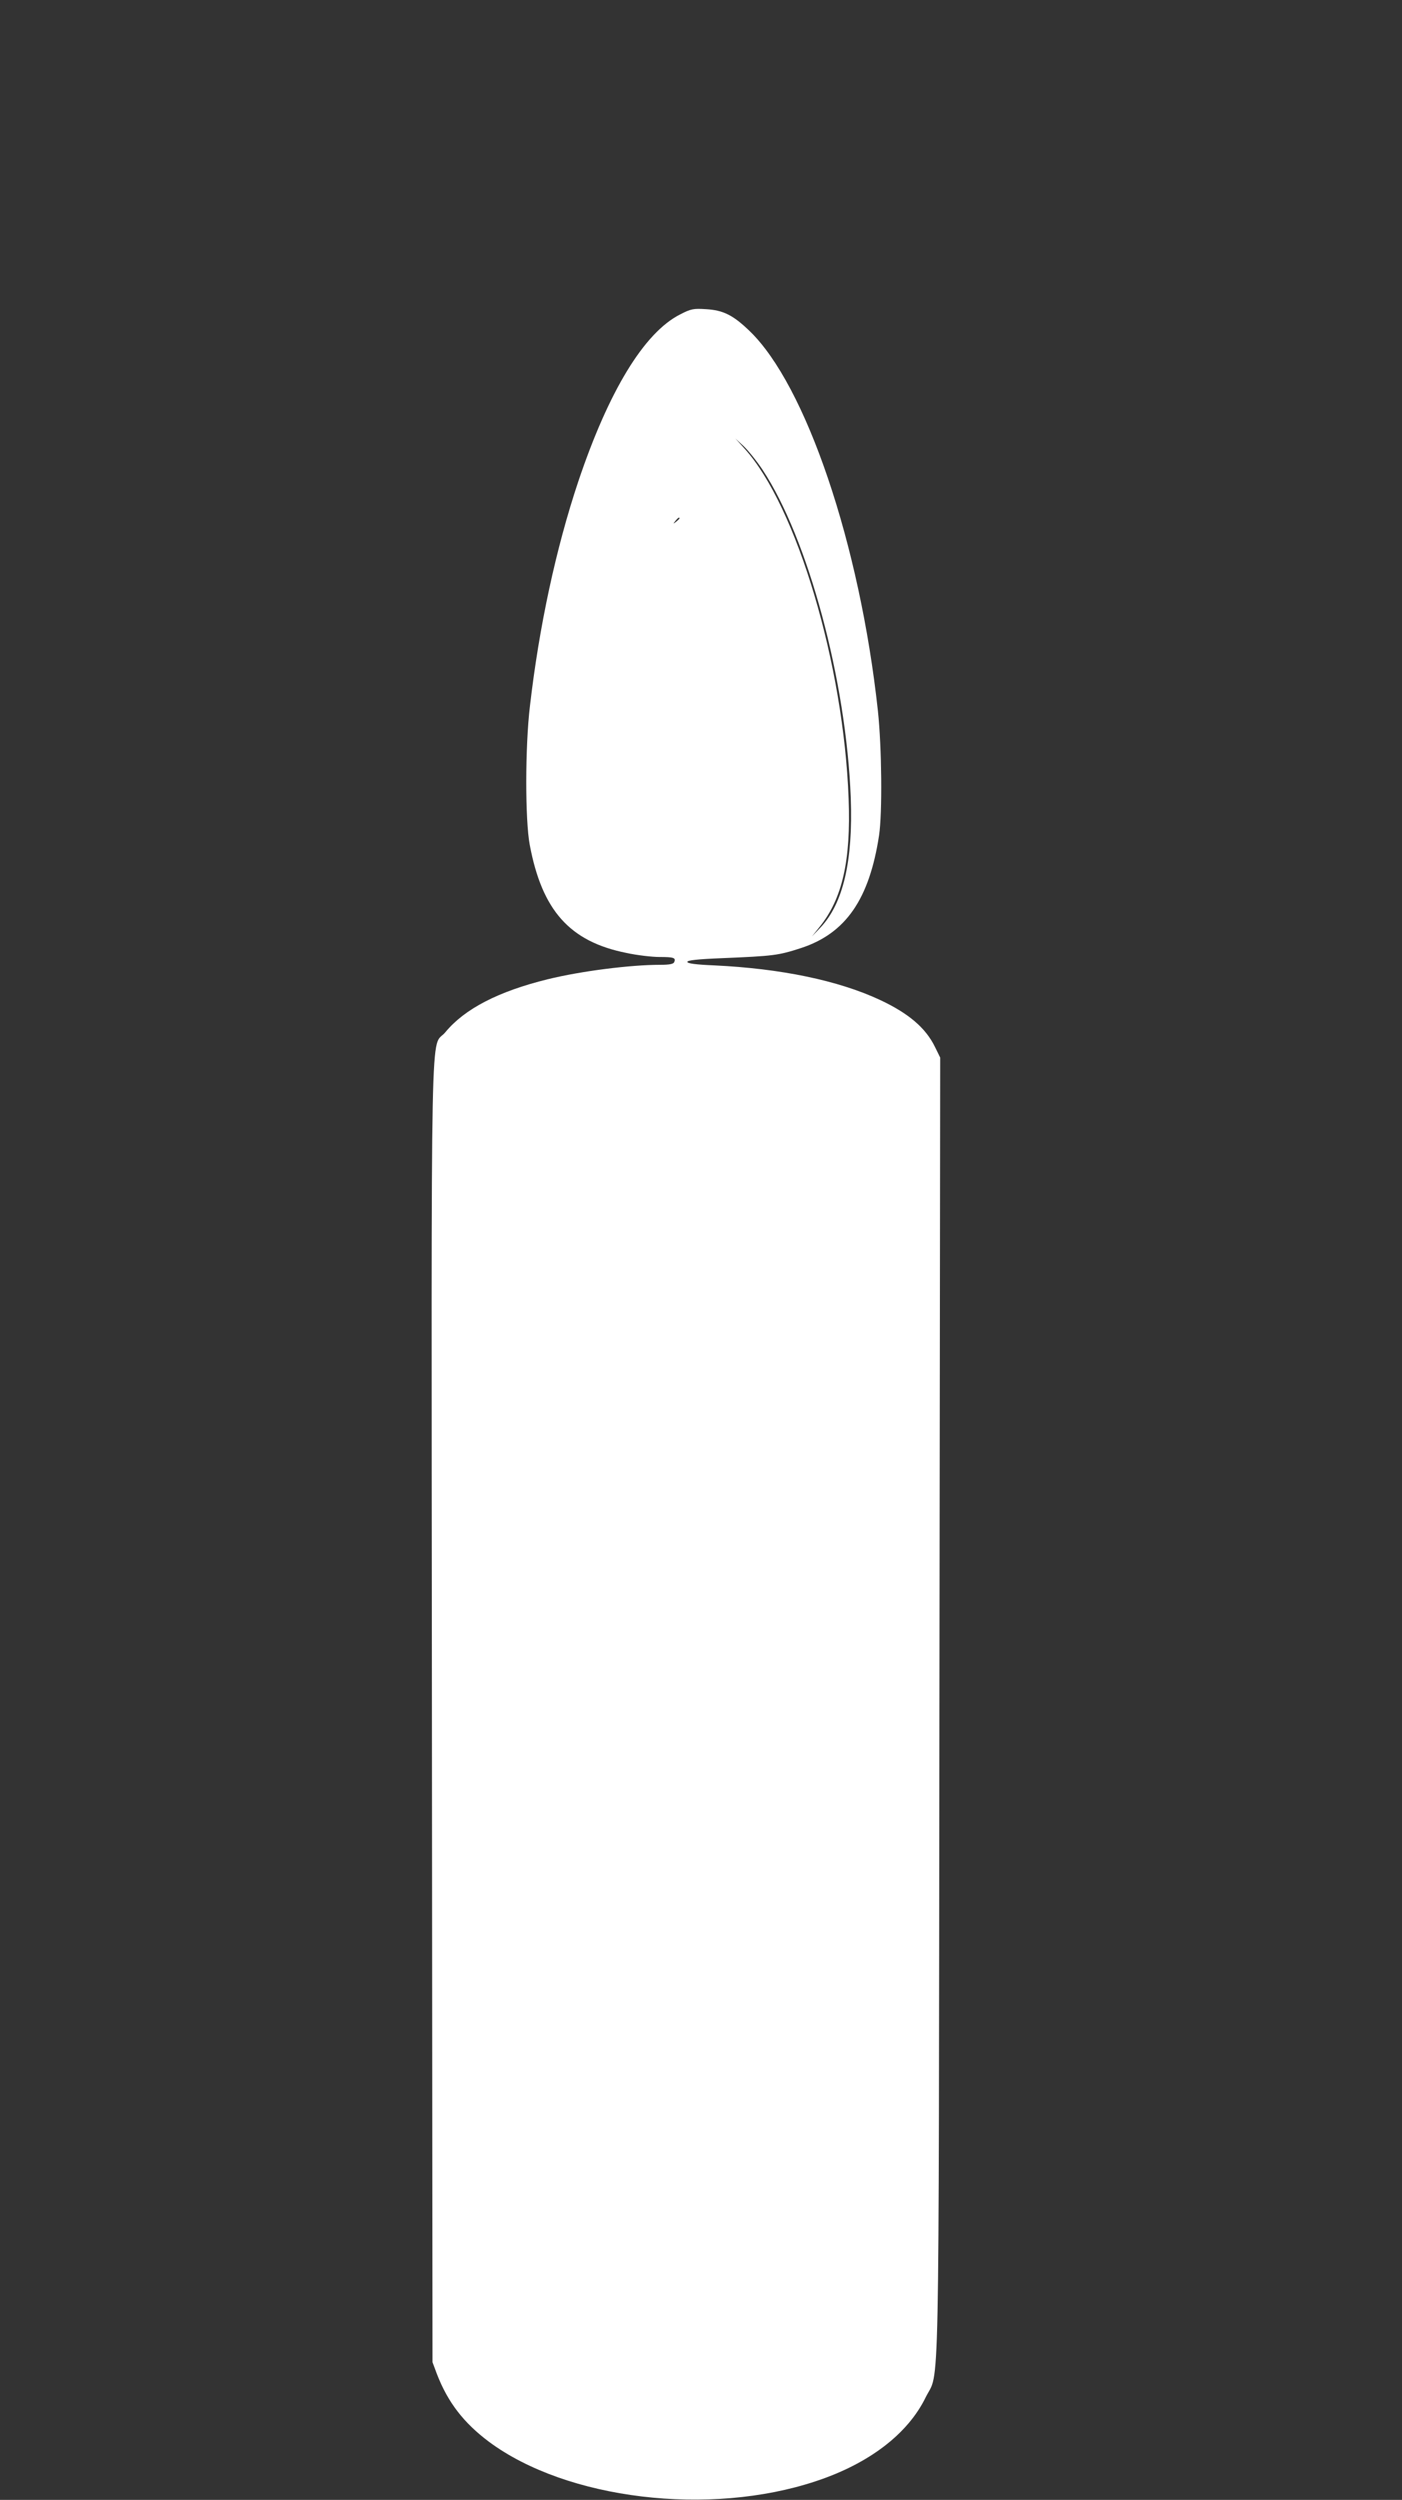<?xml version="1.0" standalone="no"?>
<!DOCTYPE svg PUBLIC "-//W3C//DTD SVG 20010904//EN"
 "http://www.w3.org/TR/2001/REC-SVG-20010904/DTD/svg10.dtd">
<svg version="1.0" xmlns="http://www.w3.org/2000/svg"
 width="718pt" height="1280pt" viewBox="0 0 718 1280"
 preserveAspectRatio="xMidYMid meet">
<rect x="0" y="0" width="718" height="1280" fill="#333333" stroke="none"/>
<g transform="translate(0,1280) scale(0.1,-0.1)"
fill="#ffffff" stroke="none">
<path d="M3483 11190 c-184 -93 -366 -392 -522 -857 -114 -342 -200 -741 -247
-1148 -25 -208 -25 -584 -1 -711 63 -336 205 -495 494 -553 55 -12 132 -21
170 -21 74 0 85 -4 76 -26 -4 -10 -24 -14 -72 -14 -153 0 -405 -32 -576 -74
-252 -62 -425 -151 -524 -271 -78 -95 -72 242 -69 -3475 l3 -3335 22 -59 c56
-146 138 -252 268 -349 398 -295 1128 -383 1674 -201 272 90 470 242 561 428
73 149 67 -155 71 3526 l4 3335 -27 55 c-48 98 -136 172 -281 240 -214 100
-509 161 -849 177 -96 4 -138 10 -138 18 0 8 51 14 178 19 264 11 288 14 405
52 228 75 349 249 399 577 17 115 14 450 -6 637 -92 851 -368 1668 -658 1946
-84 81 -135 106 -223 111 -63 4 -76 2 -132 -27z m422 -795 c233 -352 429
-1078 452 -1680 12 -324 -39 -541 -155 -664 l-44 -46 40 50 c116 144 160 339
148 655 -25 688 -266 1498 -533 1793 l-47 52 43 -40 c23 -22 67 -76 96 -120z
m-425 -249 c0 -2 -8 -10 -17 -17 -16 -13 -17 -12 -4 4 13 16 21 21 21 13z"/>
</g>
</svg>
